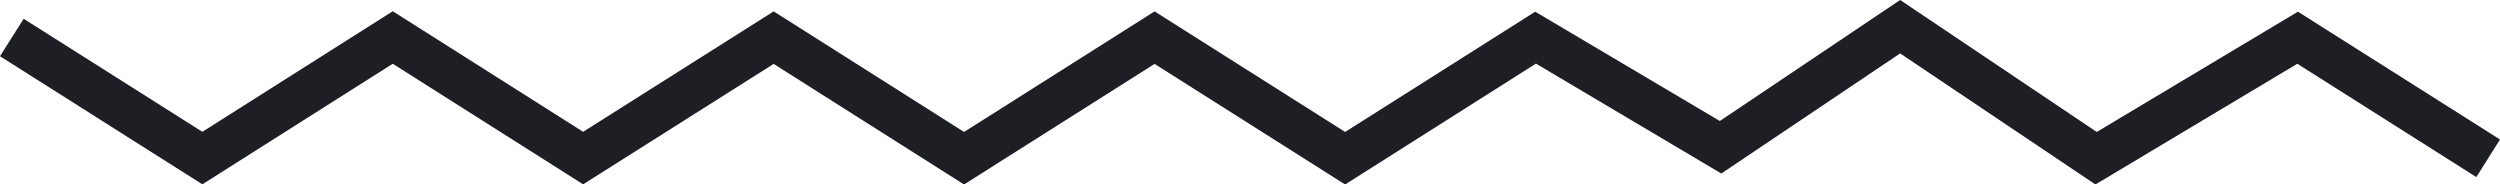 <svg xmlns="http://www.w3.org/2000/svg" viewBox="0 0 169 12.47"><title>final</title><g id="OBJECTS"><polygon points="141.65 12.47 128.45 3.61 116.36 11.73 103.83 4.3 90.93 12.47 78.05 4.32 65.17 12.47 52.3 4.32 39.42 12.46 26.55 4.31 13.68 12.46 0 3.8 1.6 1.27 13.68 8.91 26.55 0.76 39.42 8.91 52.3 0.77 65.17 8.92 78.05 0.77 90.93 8.92 103.78 0.79 116.26 8.18 128.45 0 141.74 8.92 155.34 0.79 169 9.43 167.4 11.97 155.3 4.31 141.65 12.47" style="fill:#1e1f24"/></g></svg>